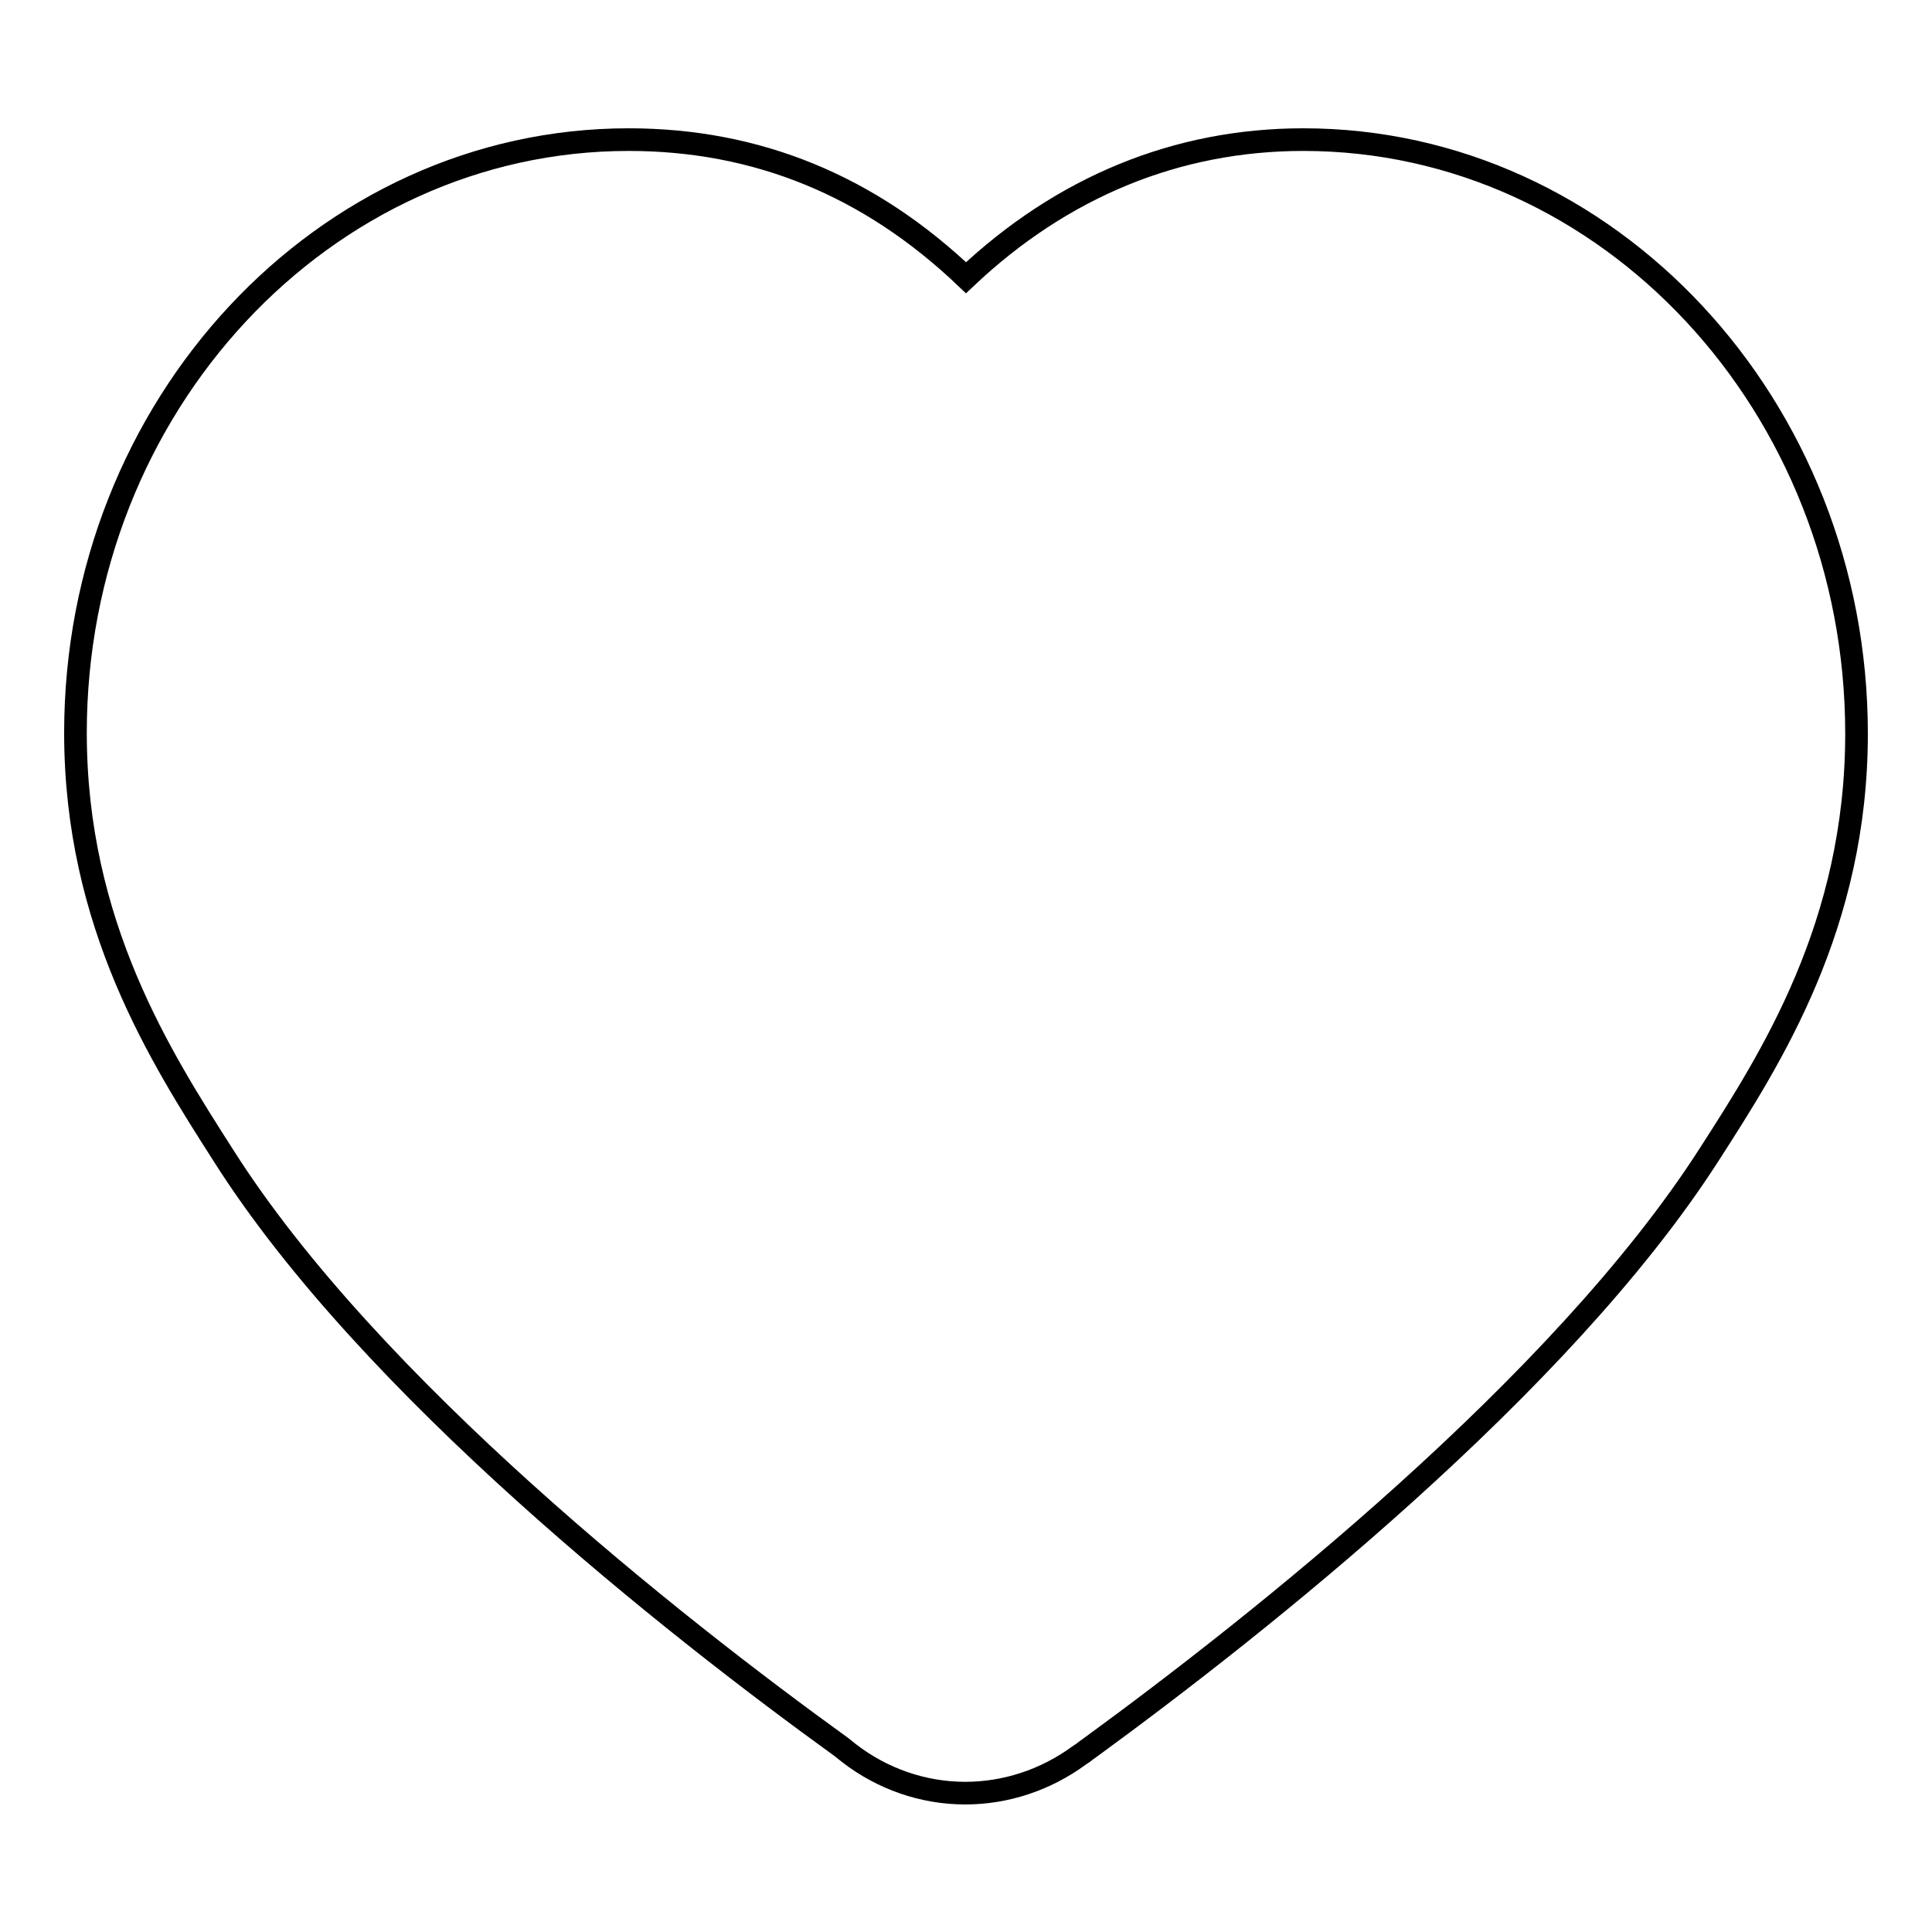 <?xml version="1.0" encoding="utf-8"?>
<!-- Svg Vector Icons : http://www.onlinewebfonts.com/icon -->
<!DOCTYPE svg PUBLIC "-//W3C//DTD SVG 1.1//EN" "http://www.w3.org/Graphics/SVG/1.1/DTD/svg11.dtd">
<svg version="1.1" xmlns="http://www.w3.org/2000/svg" xmlns:xlink="http://www.w3.org/1999/xlink" x="0px" y="0px" viewBox="0 0 256 256" enable-background="new 0 0 256 256" xml:space="preserve">
<g> <path stroke-width="3" fill-opacity="0" stroke="#000000"  d="M172.7,18.5c-16.8,0-32,6.3-44.7,18.3c-12.8-12.2-27.7-18.3-44.7-18.3C42.9,18.5,10,53.8,10,97.1 c0,25.4,11.3,43,19.6,56c19.4,30.6,59.6,62.3,81.9,78.4l1,0.8c4.4,3.4,9.8,5.3,15.4,5.3c5.3,0,10.6-1.7,15.1-5l0.3-0.2 c0.2-0.1,0.5-0.4,1.1-0.8c22.2-16.2,62.4-48,82-78.5c8.3-12.9,19.6-30.5,19.6-55.9C246,53.8,213.1,18.5,172.7,18.5L172.7,18.5z"/></g>
</svg>